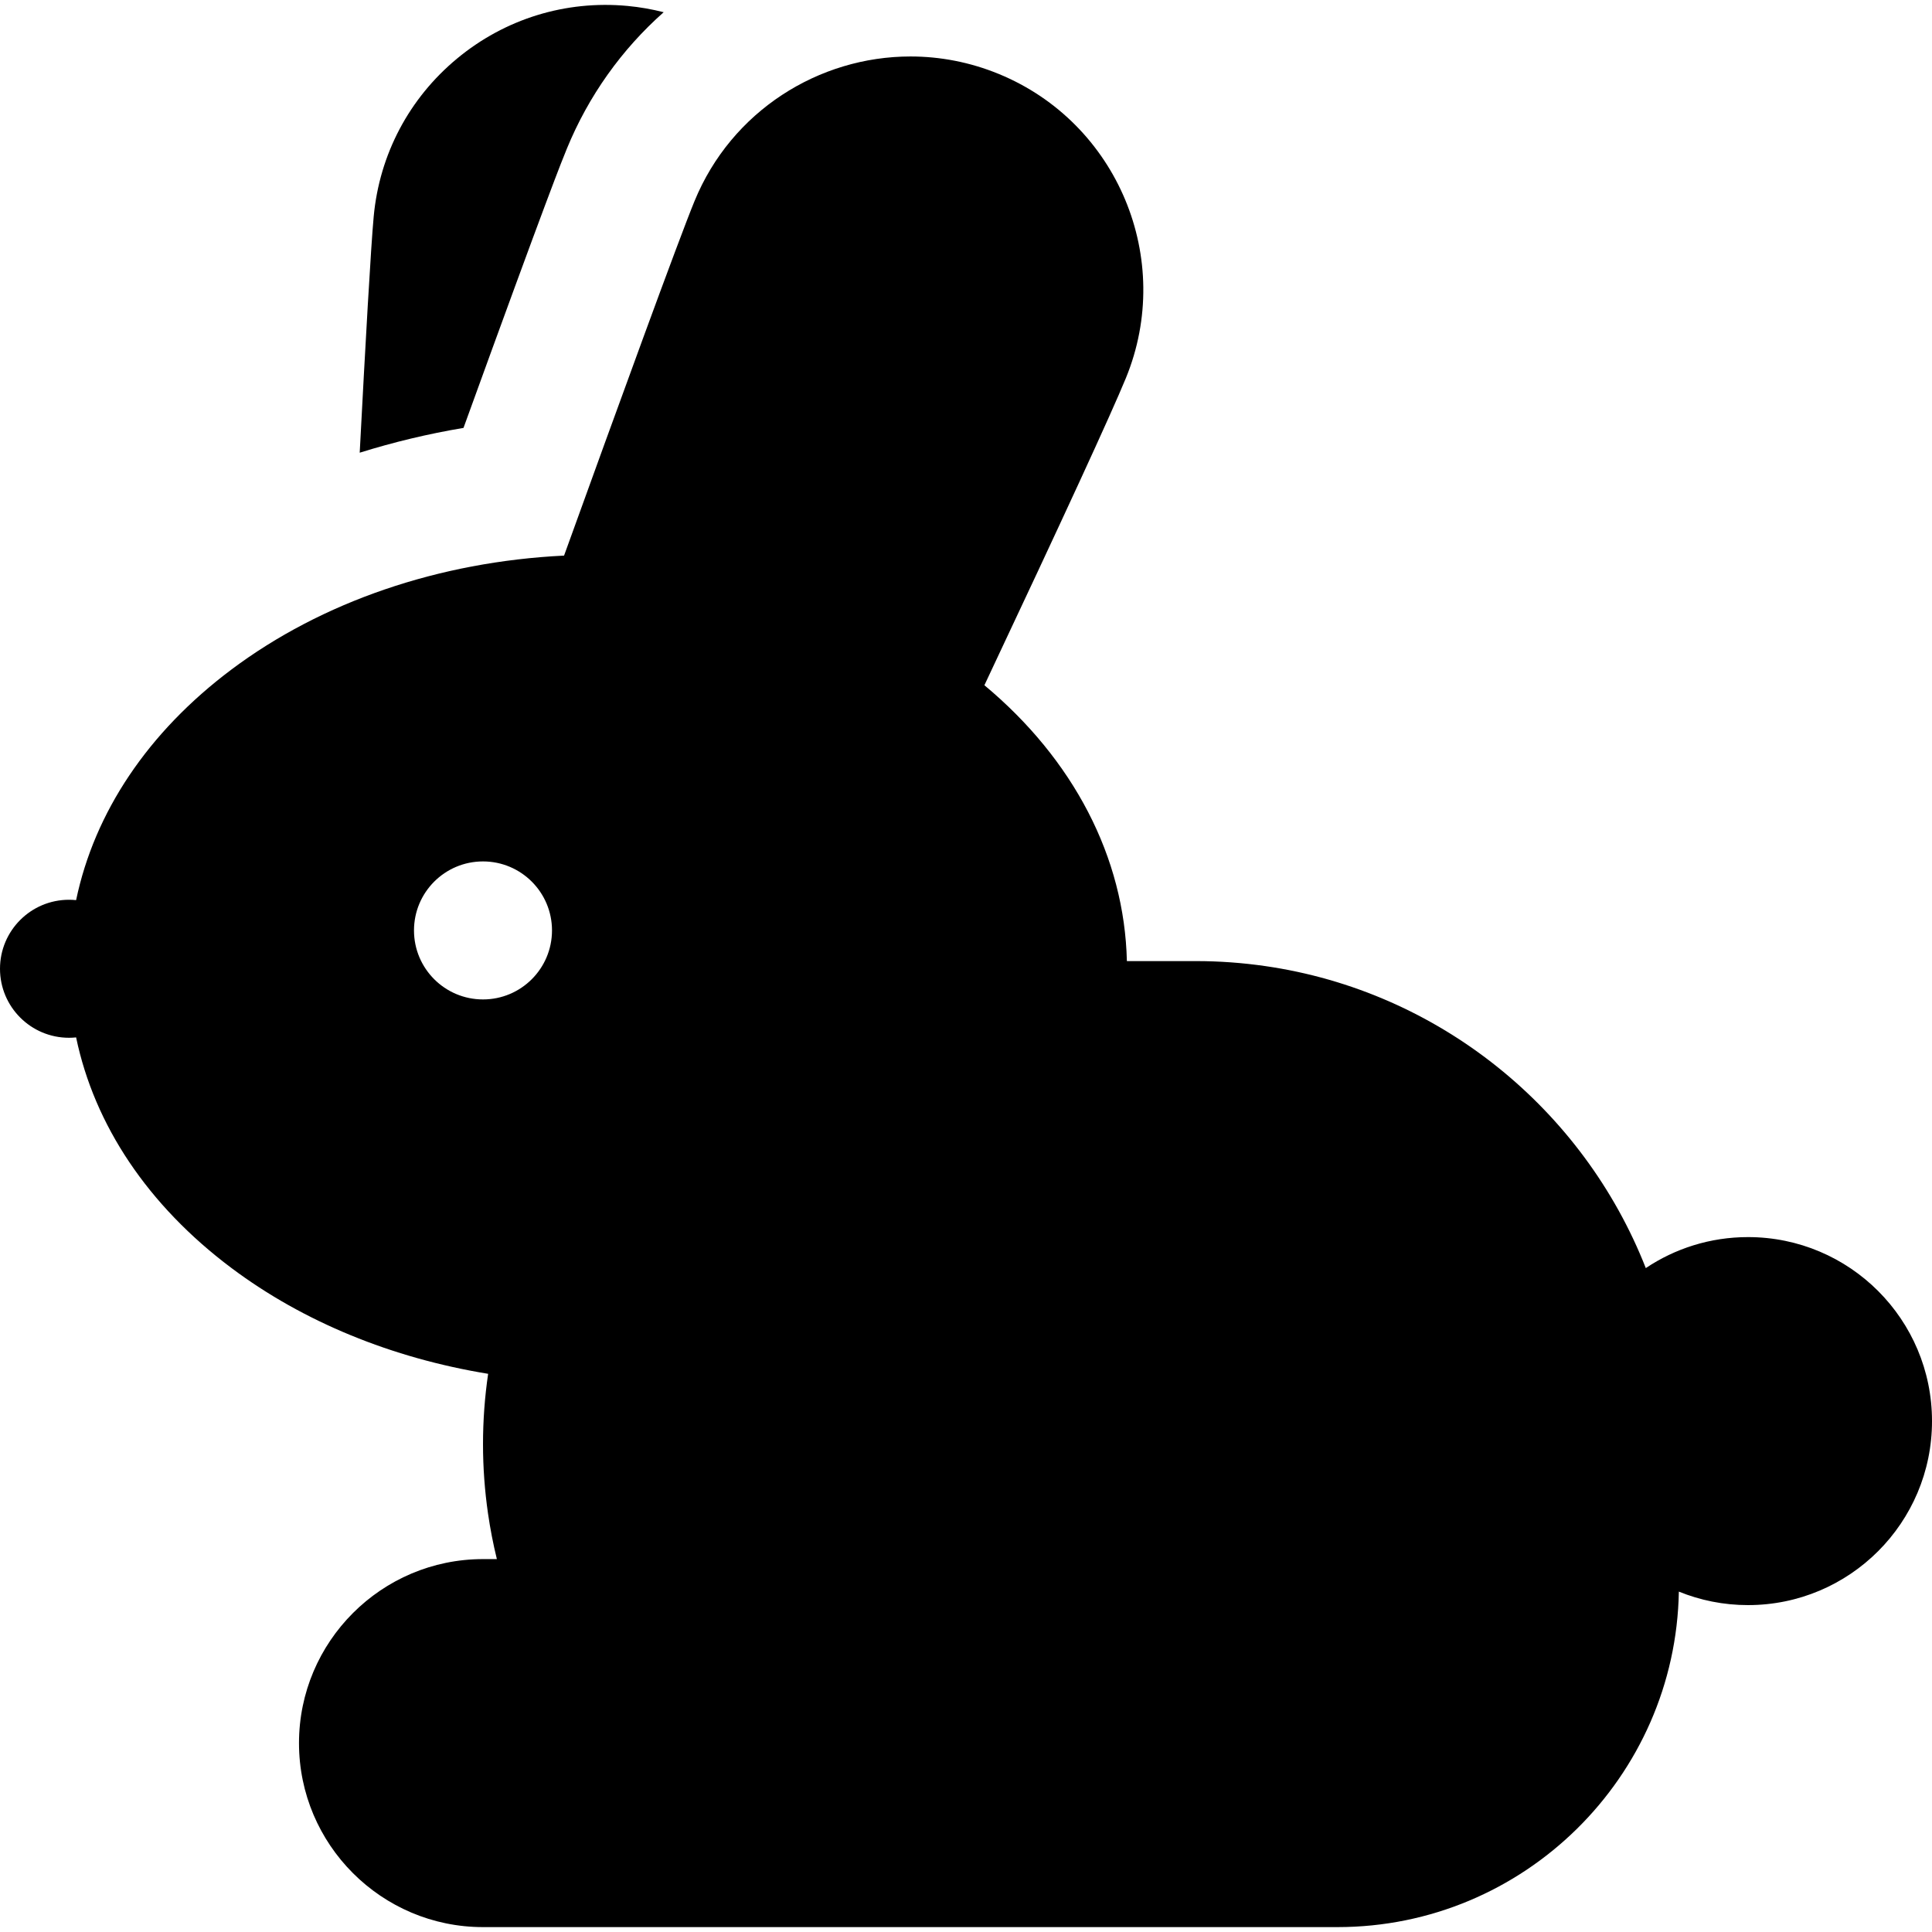 <?xml version="1.0" encoding="iso-8859-1"?>
<!-- Uploaded to: SVG Repo, www.svgrepo.com, Generator: SVG Repo Mixer Tools -->
<svg fill="#000000" height="800px" width="800px" version="1.1" id="Layer_1" xmlns="http://www.w3.org/2000/svg" xmlns:xlink="http://www.w3.org/1999/xlink" 
	 viewBox="0 0 511.999 511.999" xml:space="preserve">
<g>
	<g>
		<path d="M463.237,327.842c-10.023,0-19.338,3.028-27.085,8.214c-16.542-42.128-54.803-73.423-100.926-80.046
			c-5.971-0.857-12.071-1.31-18.275-1.31h-18.316c-0.635-27.508-14.14-53.417-37.759-73.109
			c20.969-44.489,33.568-71.837,37.484-81.371c12.941-31.512-2.166-67.679-33.677-80.622c-7.656-3.144-15.588-4.632-23.392-4.632
			c-24.324,0-47.431,14.453-57.229,38.31c-4.307,10.484-20.352,54.572-34.579,93.963c-33.142,1.625-64.168,12.209-88.177,30.216
			c-22.098,16.574-36.276,37.812-41.136,61.089c-0.619-0.063-1.247-0.096-1.883-0.096C8.187,238.447,0,246.634,0,256.733
			c0,10.099,8.187,18.286,18.286,18.286c0.636,0,1.264-0.033,1.883-0.098c4.859,23.278,19.038,44.516,41.136,61.09
			c19.072,14.303,42.584,23.897,68.055,28.064c-0.89,6.082-1.359,12.3-1.359,18.626c0,6.233,0.457,12.361,1.321,18.358
			c0.592,4.106,1.38,8.147,2.354,12.117h-3.677c-26.887,0-48.762,21.875-48.762,48.762c0,26.887,21.875,48.762,48.762,48.762
			h226.448c49.369,0,89.605-39.74,90.464-88.908c5.659,2.298,11.842,3.574,18.326,3.574c26.93,0,48.762-21.831,48.762-48.762
			C511.999,349.674,490.167,327.842,463.237,327.842z M127.999,264.859c-10.099,0-18.286-8.187-18.286-18.286
			c0-10.099,8.187-18.286,18.286-18.286s18.286,8.187,18.286,18.286C146.284,256.672,138.097,264.859,127.999,264.859z"/>
	</g>
</g>
<g>
	<g>
		<path d="M166.304,1.573c-16.429-1.532-32.477,3.418-45.182,13.95c-12.705,10.531-20.547,25.381-22.084,41.812
			c-0.748,8.008-2.206,33.916-3.711,62.635c8.919-2.786,18.117-4.996,27.507-6.573c22.557-62.231,26.14-70.955,27.398-74.016
			c5.739-13.974,14.496-26.263,25.651-36.146C172.765,2.443,169.567,1.879,166.304,1.573z"/>
	</g>
</g>
</svg>